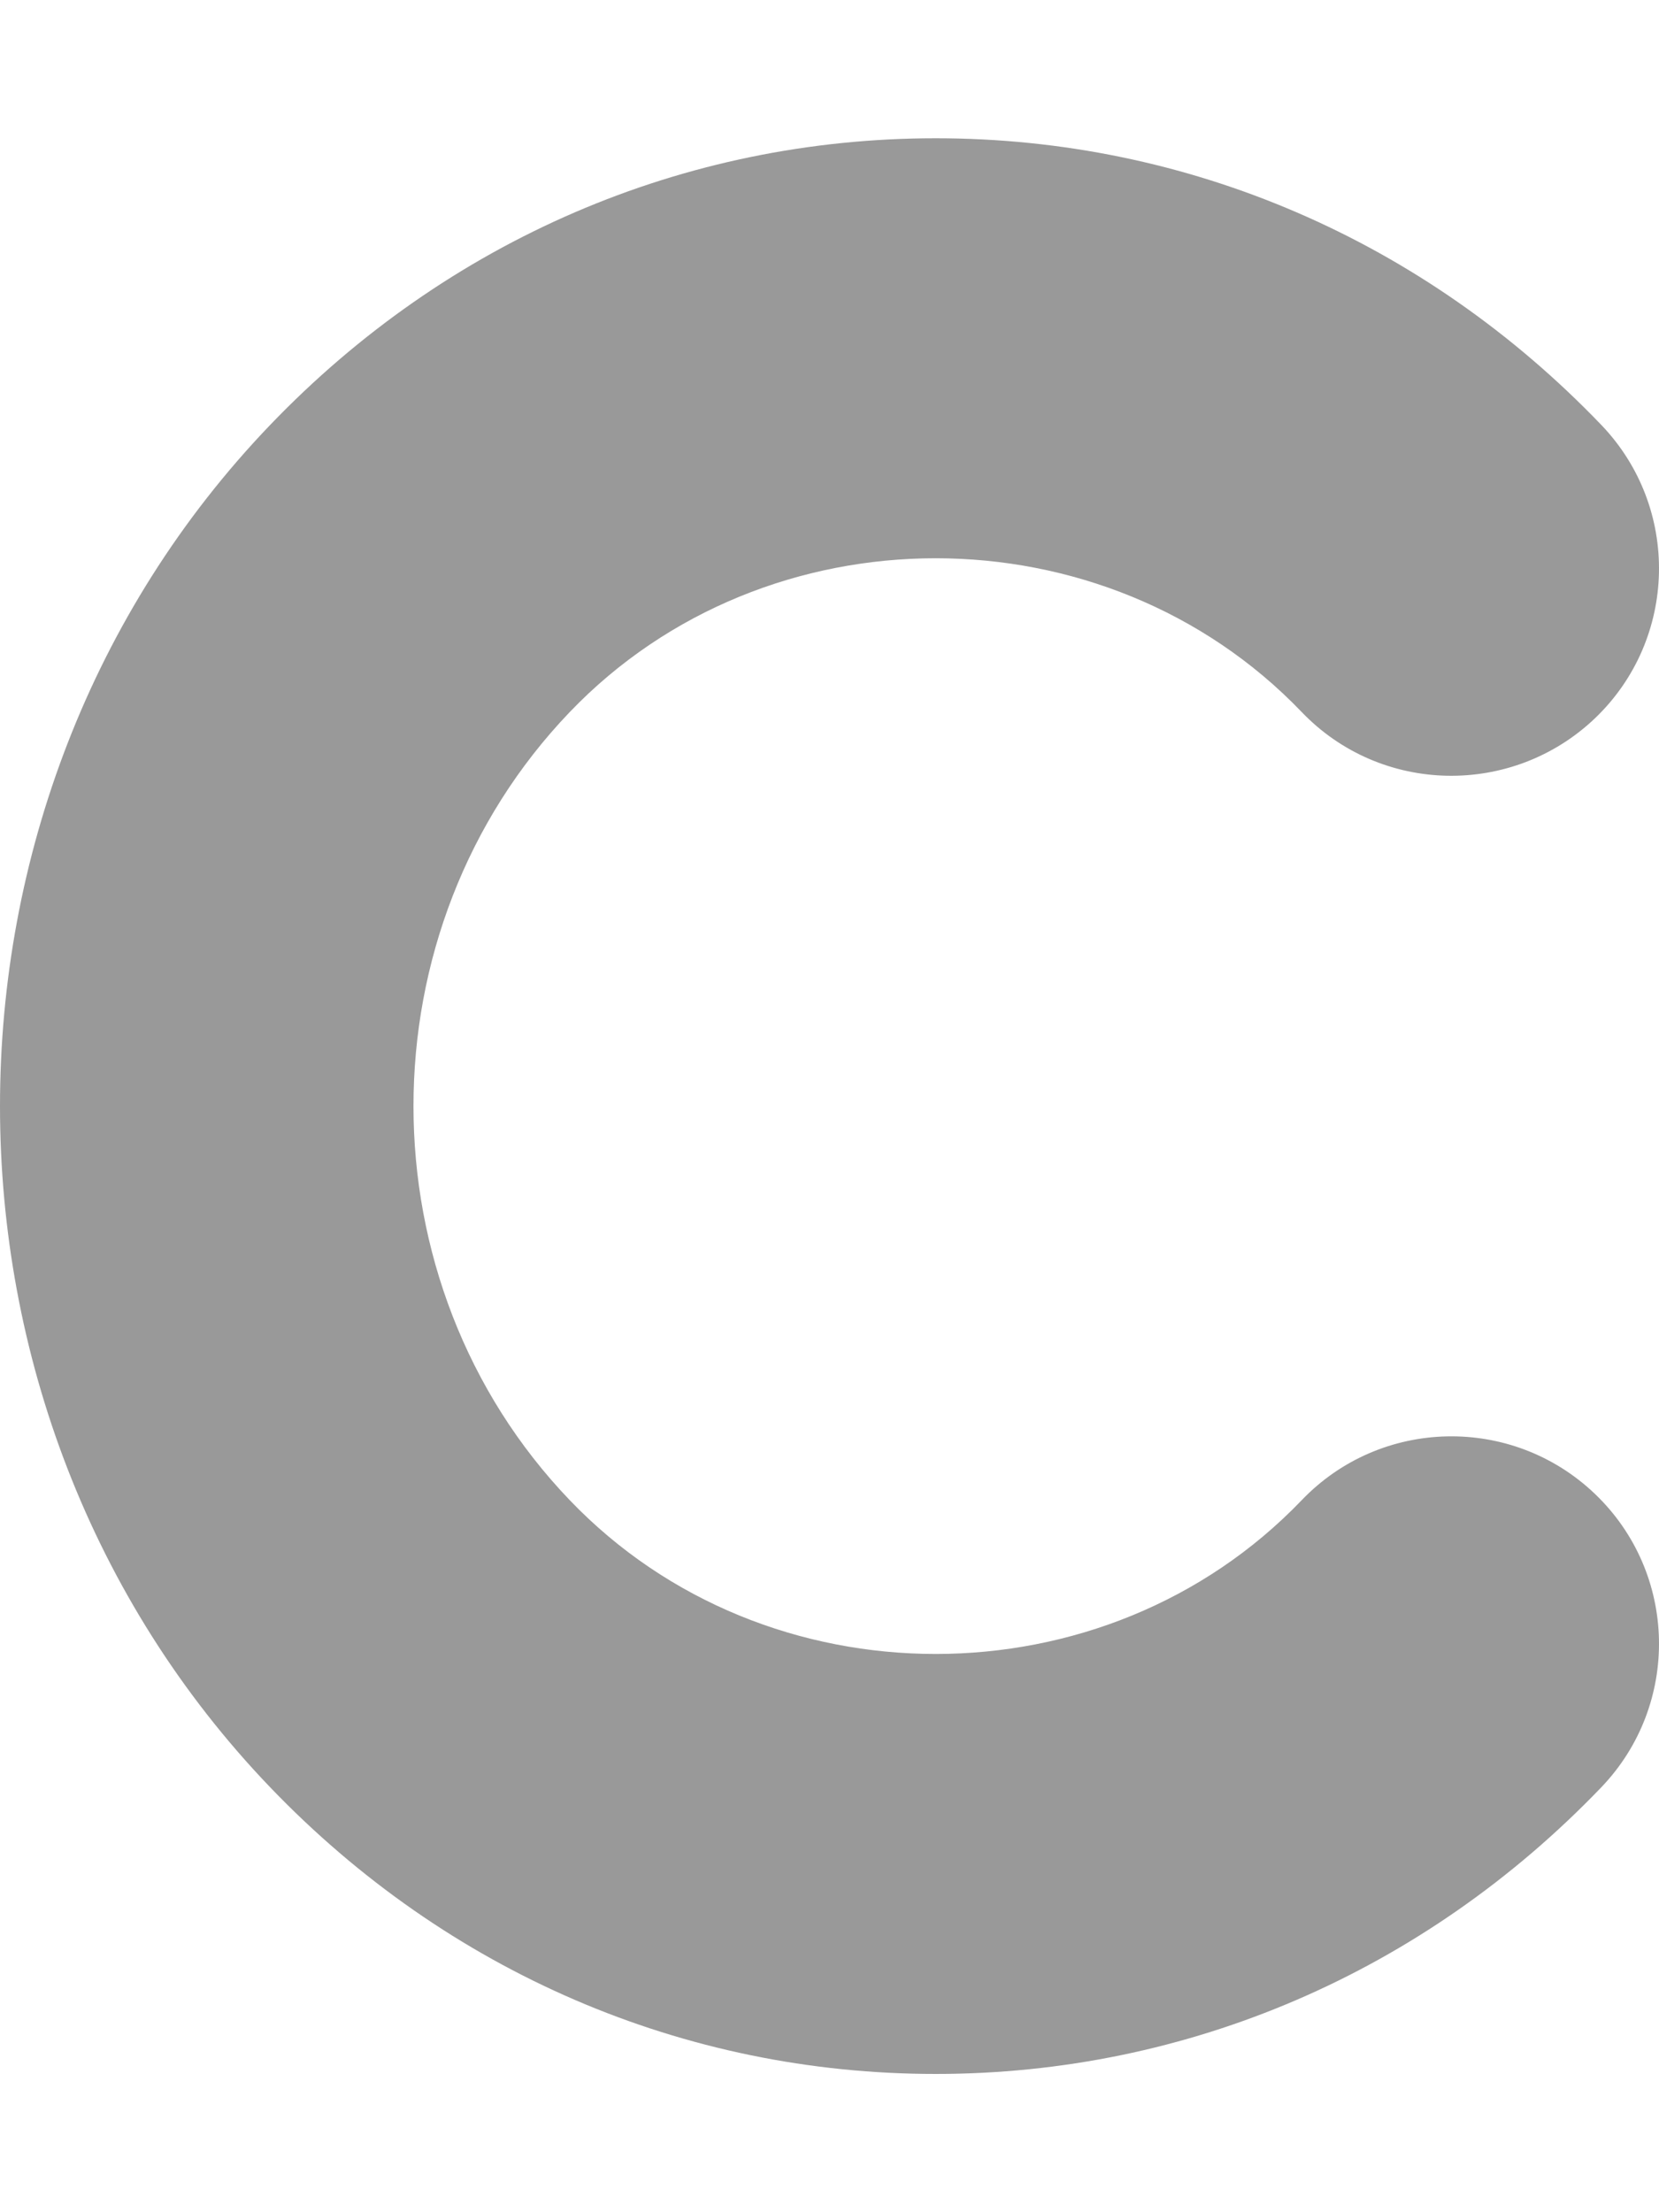 <svg xmlns="http://www.w3.org/2000/svg" viewBox="0 0 384 512"><!-- Font Awesome Pro 6.0.0-alpha2 by @fontawesome - https://fontawesome.com License - https://fontawesome.com/license (Commercial License) --><defs><style>.fa-secondary{opacity:.4}</style></defs><path d="M216.59 480C158.286 480 103.579 456.438 62.537 413.656C20.846 370.188 0 313.094 0 256C0 198.906 20.846 141.813 62.537 98.344C103.579 55.562 158.286 32 216.59 32S329.6 55.562 370.643 98.344C388.998 117.5 388.357 147.875 369.204 166.219C350.036 184.5 319.625 183.938 301.285 164.781C255.787 117.344 177.361 117.344 131.894 164.781C83.644 215.094 83.644 296.906 131.894 347.219C177.361 394.656 255.787 394.656 301.285 347.219C319.625 328.063 350.036 327.438 369.204 345.781C388.357 364.125 388.998 394.5 370.643 413.656C329.6 456.438 274.893 480 216.59 480Z" class="fa-secondary"/></svg>